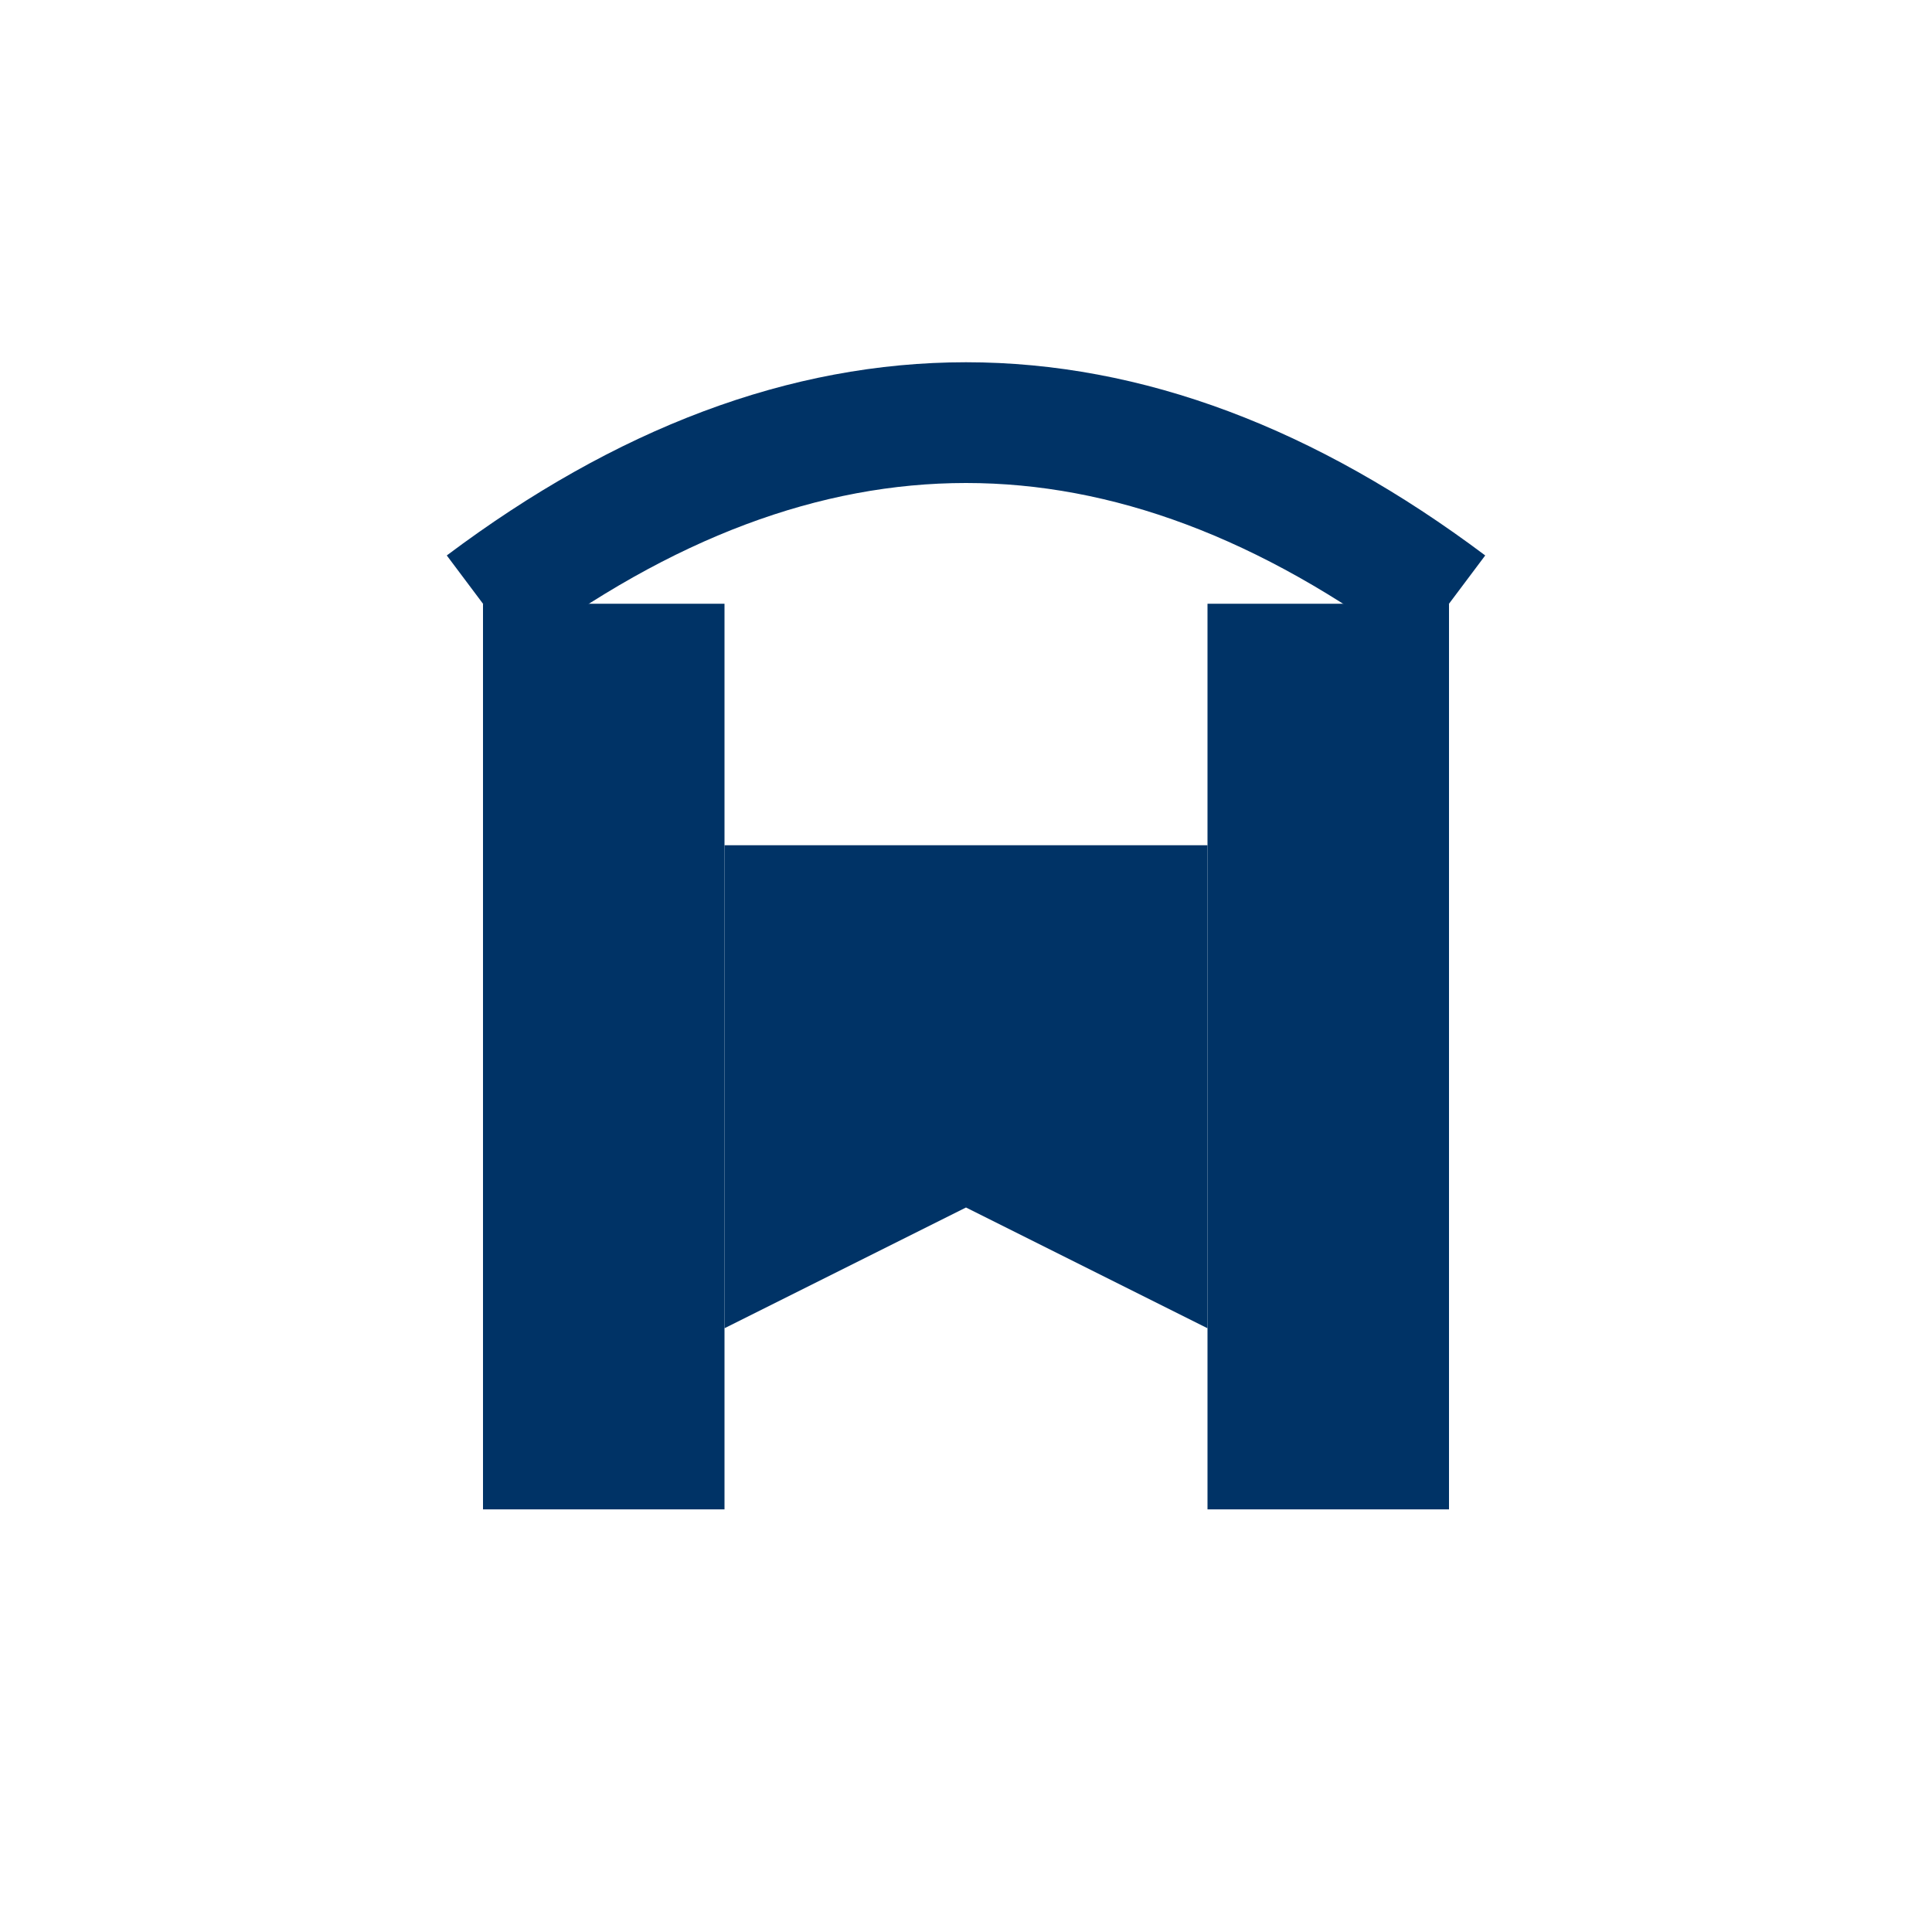 <svg xmlns="http://www.w3.org/2000/svg" viewBox="0 0 32 32">
  <rect x="8" y="10" width="4" height="15" fill="#003366"/>
  <rect x="20" y="10" width="4" height="15" fill="#003366"/>
  <path d="M 8 10 Q 16 4, 24 10" fill="none" stroke="#003366" stroke-width="2"/>
  <path d="M 12 14 L 12 22 L 16 20 L 20 22 L 20 14 Z" fill="#003366"/>
</svg>

